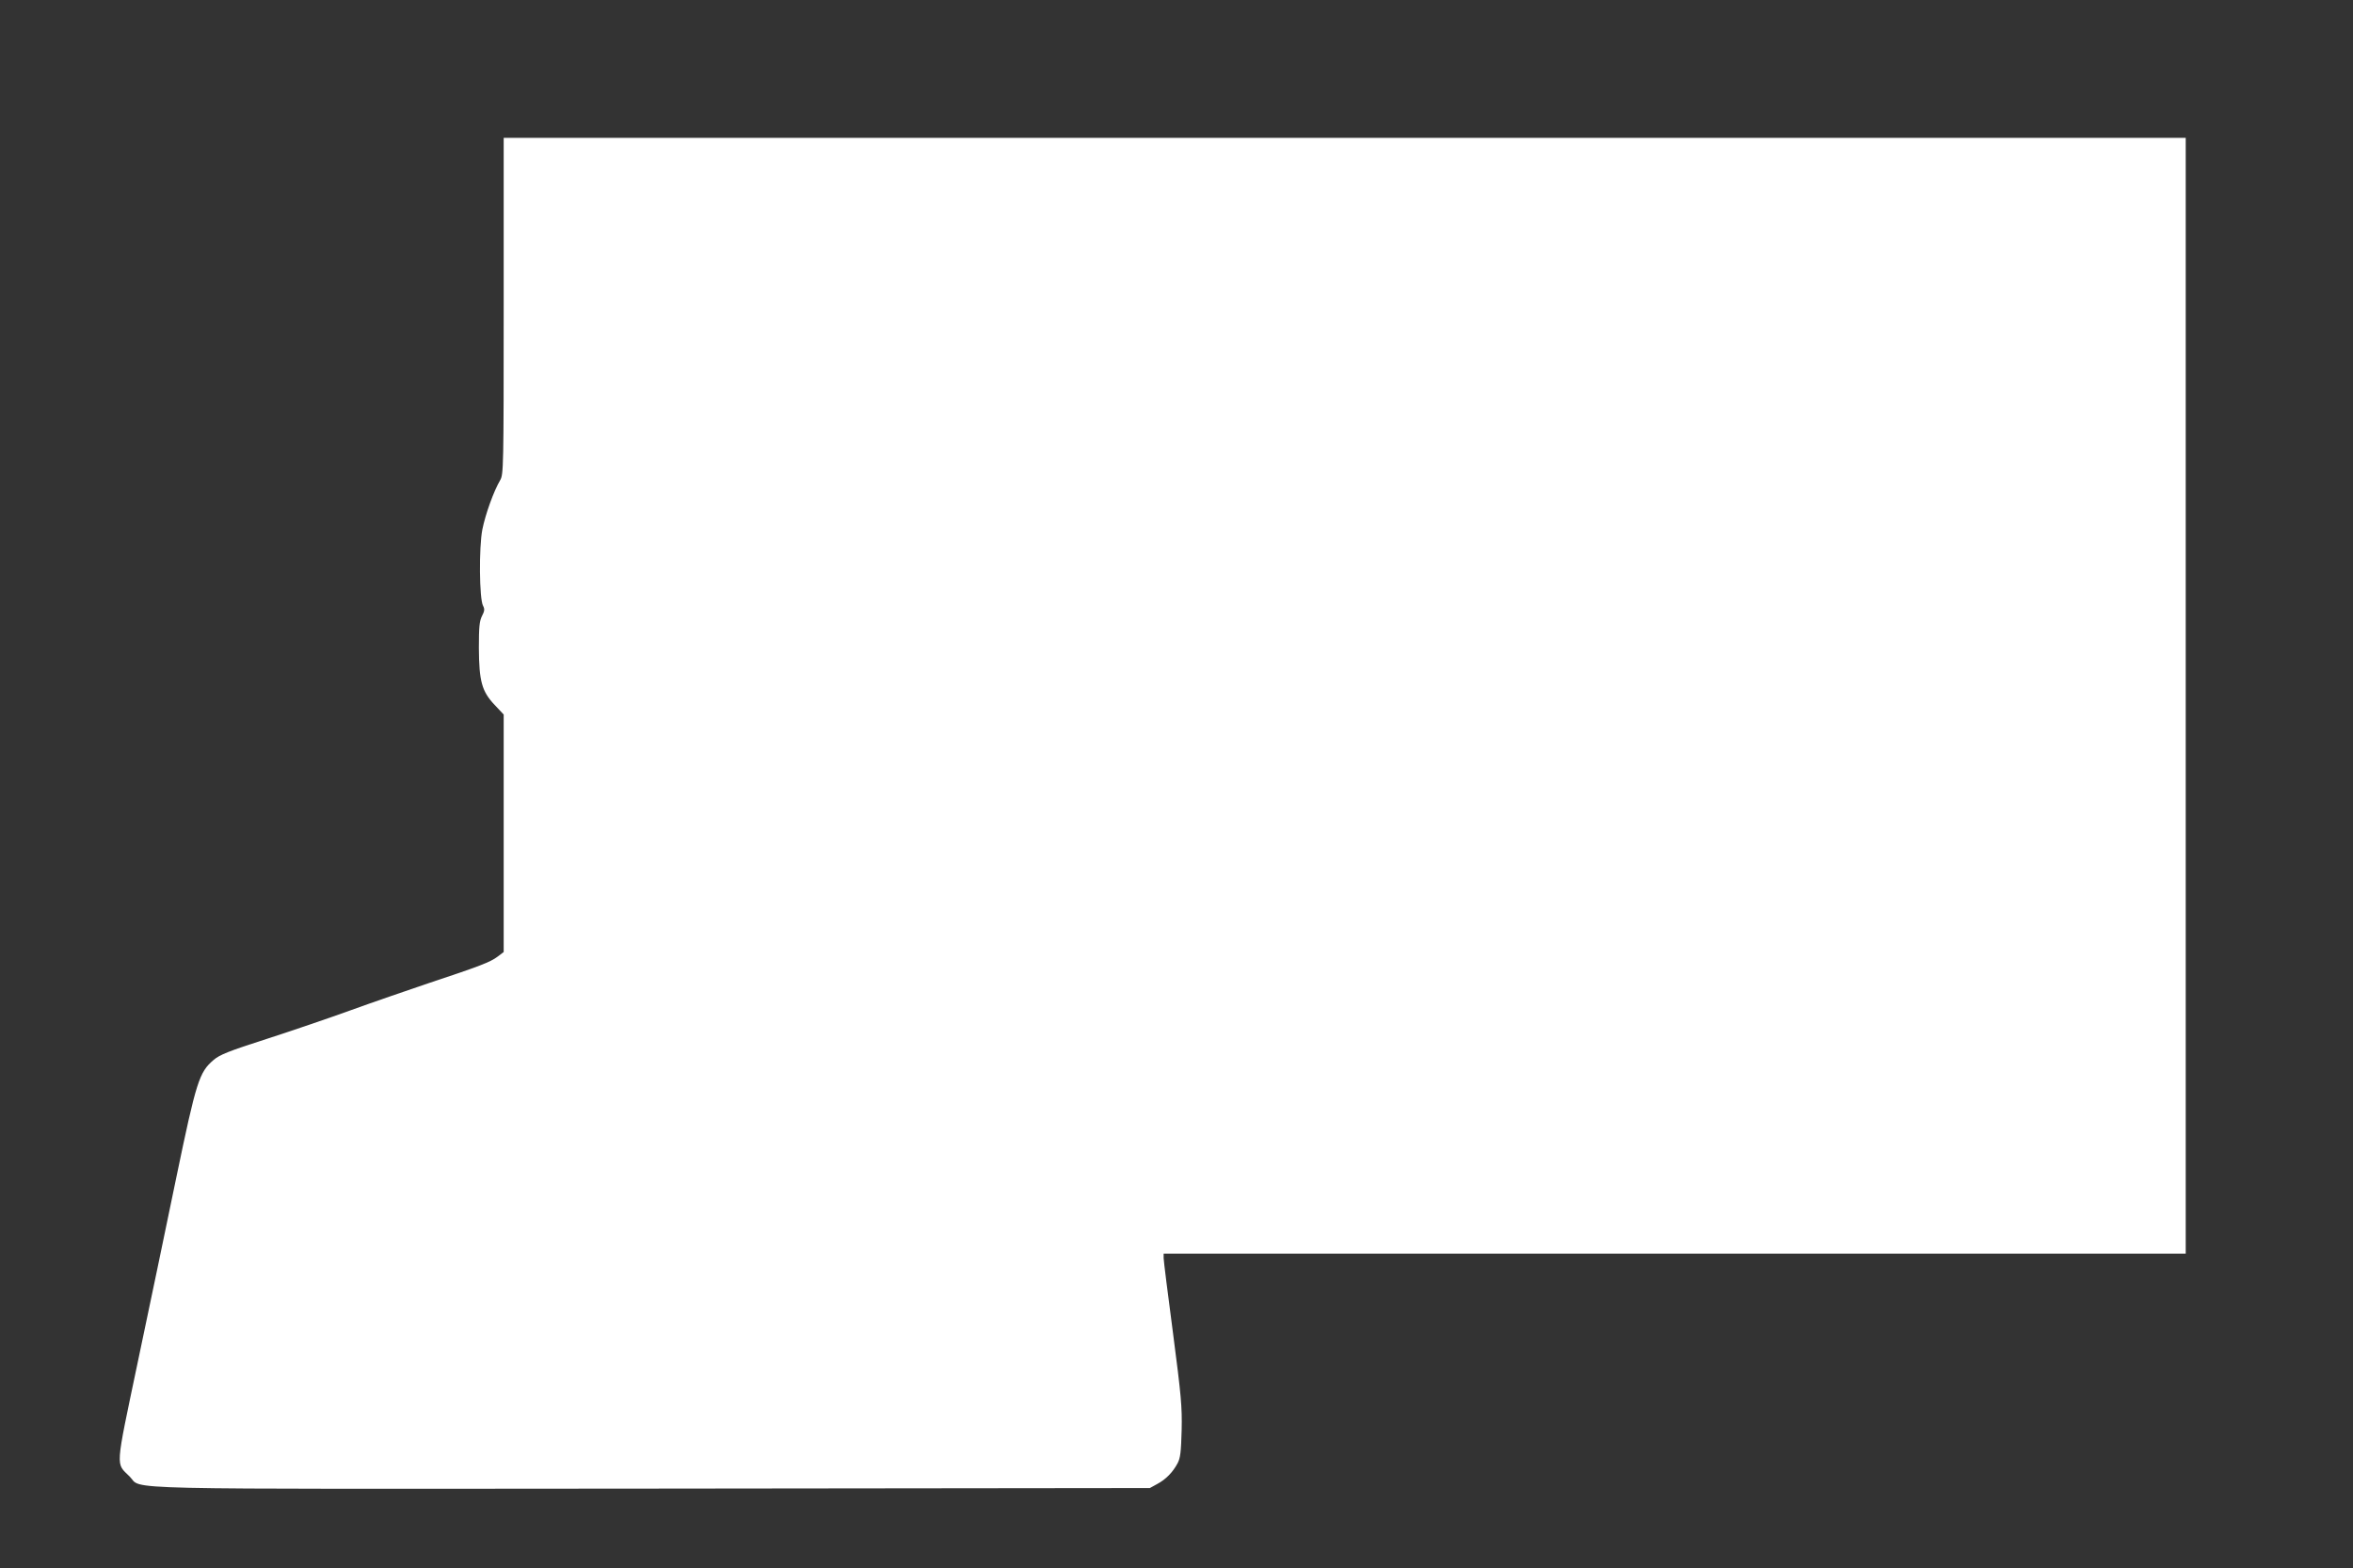 <?xml version="1.0" standalone="no"?>
<!DOCTYPE svg PUBLIC "-//W3C//DTD SVG 20010904//EN"
 "http://www.w3.org/TR/2001/REC-SVG-20010904/DTD/svg10.dtd">
<svg version="1.0" xmlns="http://www.w3.org/2000/svg"
 width="1280pt" height="853pt" viewBox="0 0 1280 853"
 preserveAspectRatio="xMidYMid meet">
<rect x="0" y="0" width="1280" height="853" fill="#333333" stroke="none"/>
<g transform="translate(0,853) scale(0.1,-0.1)"
fill="#ffffff" stroke="none">
<path d="M2740 6866 c0 -886 -1 -916 -19 -948 -35 -59 -80 -184 -97 -268 -19
-96 -17 -379 4 -416 9 -18 8 -28 -6 -55 -14 -28 -17 -60 -17 -174 1 -181 16
-236 86 -310 l49 -52 0 -646 0 -646 -33 -25 c-40 -30 -94 -51 -377 -145 -118
-40 -307 -105 -420 -146 -113 -41 -318 -111 -457 -156 -209 -67 -259 -87 -292
-116 -77 -66 -93 -114 -202 -639 -54 -263 -149 -716 -210 -1006 -124 -591
-120 -544 -43 -621 73 -73 -161 -67 2844 -65 l2705 3 40 22 c47 25 85 64 111
113 15 28 19 63 22 180 3 128 -3 189 -47 528 -28 211 -51 395 -51 408 l0 24
2780 0 2780 0 0 3035 0 3035 -4575 0 -4575 0 0 -914z"/>
</g>
</svg>
